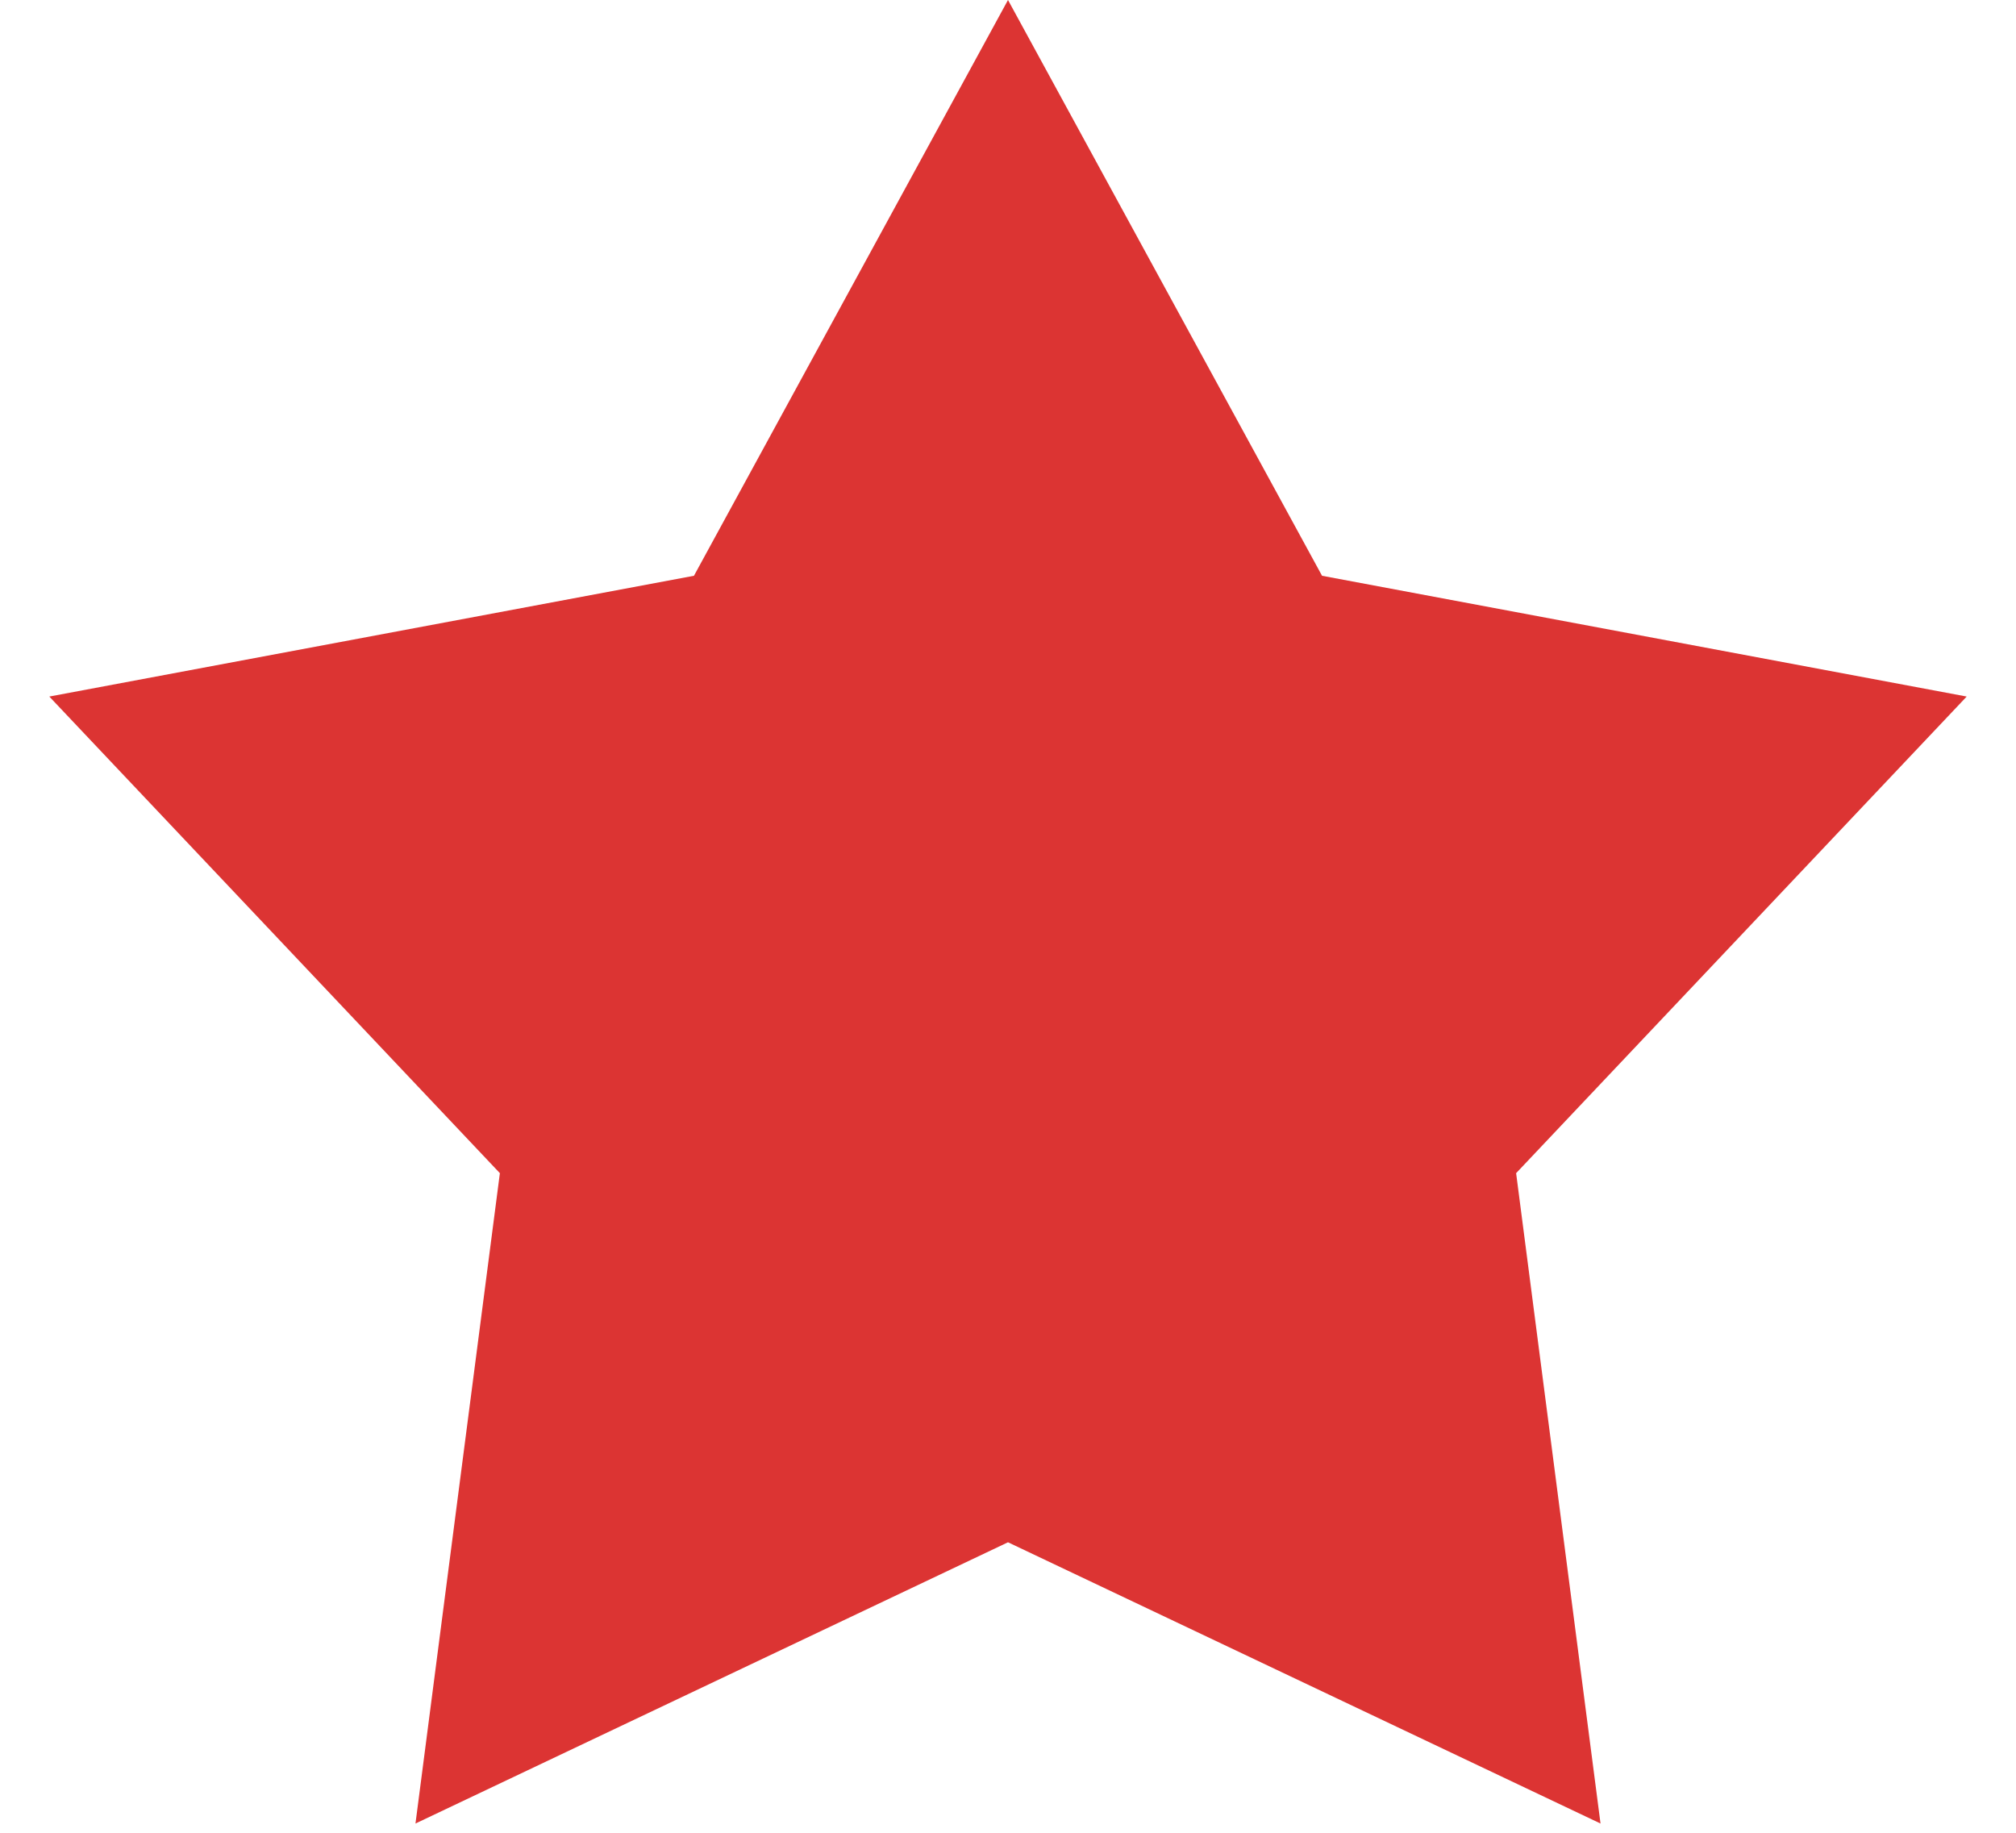 <svg width="22" height="20" viewBox="0 0 22 20" fill="none" xmlns="http://www.w3.org/2000/svg">
<path d="M11 0L14.427 6.283L21.462 7.601L16.545 12.802L17.466 19.899L11 16.83L4.534 19.899L5.455 12.802L0.538 7.601L7.573 6.283L11 0Z" fill="#DC3433"/>
</svg>
